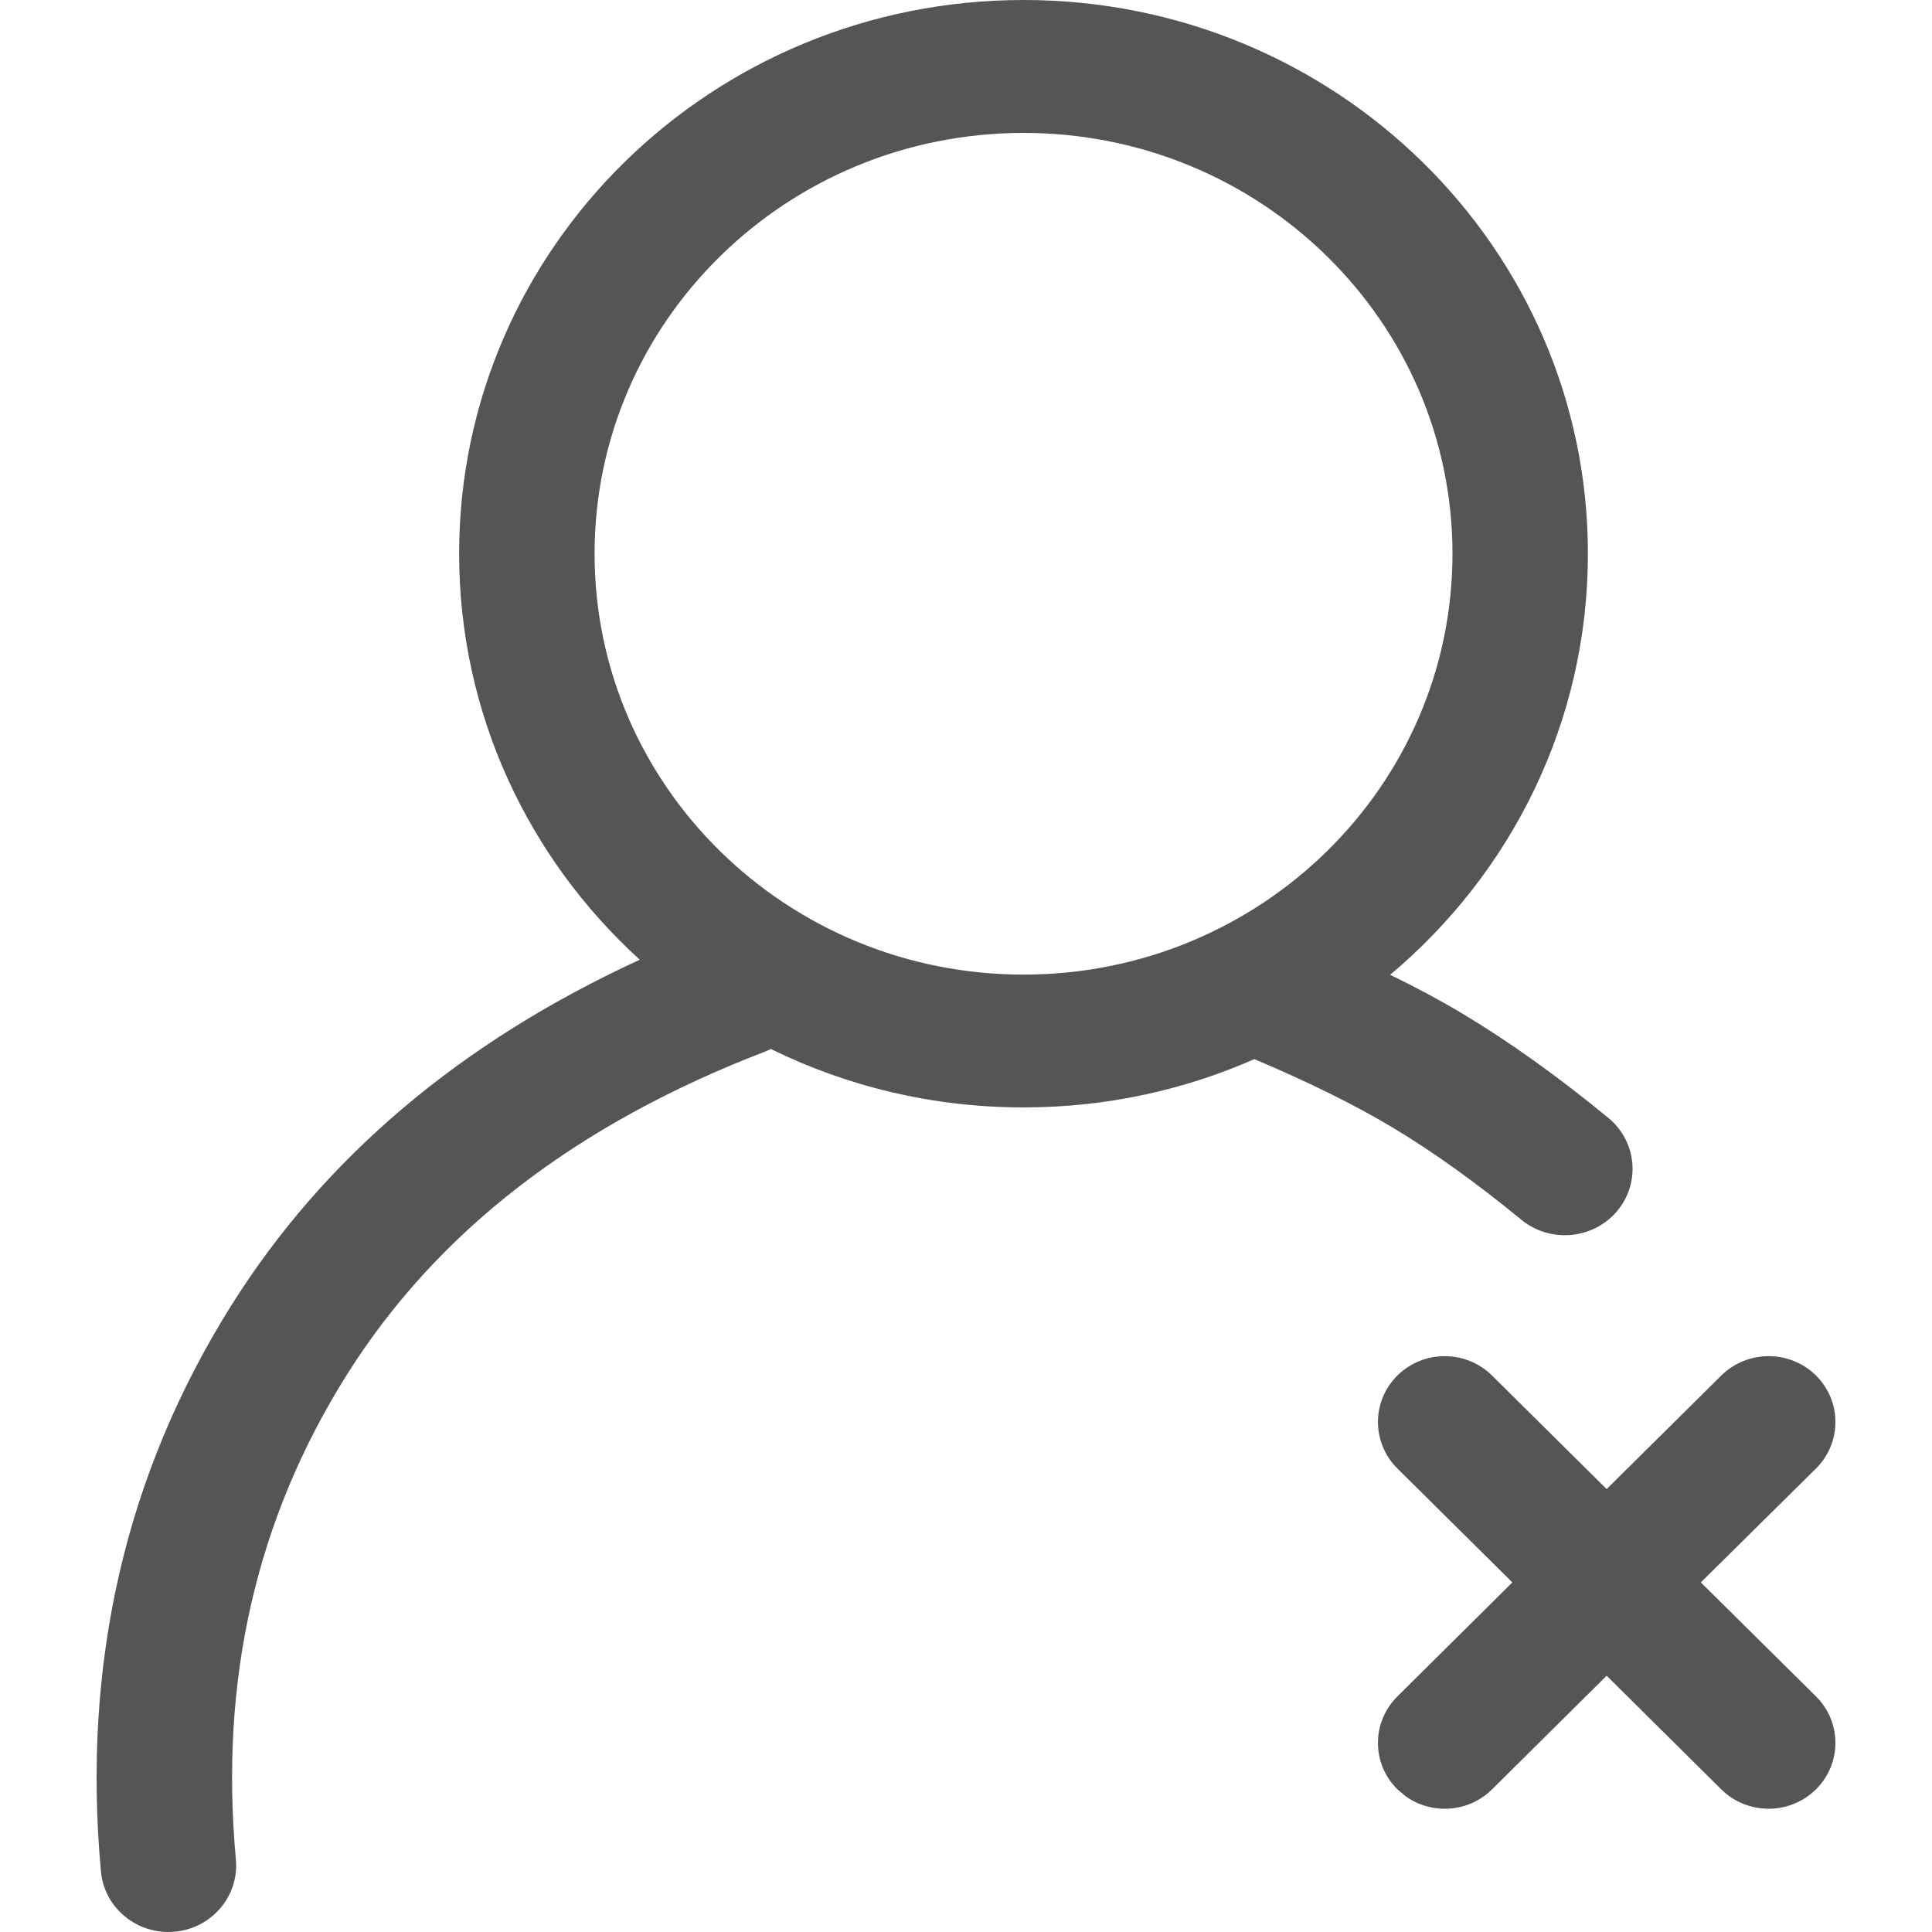 <?xml version="1.0" encoding="utf-8"?>
<svg width="800px" height="800px" viewBox="0 0 20 20" xmlns="http://www.w3.org/2000/svg">
  <path fill="#555" d="M10.596,0 C13.822,0 16.438,2.566 16.438,5.732 C16.438,7.477 15.644,9.039 14.391,10.091 C14.665,10.224 14.914,10.358 15.139,10.493 C15.624,10.783 16.127,11.143 16.649,11.572 C16.946,11.816 16.985,12.249 16.737,12.541 C16.488,12.832 16.046,12.87 15.749,12.627 C15.278,12.24 14.831,11.92 14.409,11.668 C14.027,11.439 13.552,11.204 12.985,10.964 C12.254,11.286 11.446,11.464 10.596,11.464 C9.655,11.464 8.767,11.246 7.98,10.859 L7.938,10.879 L7.938,10.879 C5.961,11.635 4.519,12.753 3.587,14.237 C2.653,15.726 2.271,17.39 2.442,19.251 C2.476,19.629 2.192,19.963 1.806,19.997 C1.42,20.031 1.08,19.752 1.045,19.374 C0.848,17.222 1.298,15.261 2.393,13.516 C3.357,11.98 4.772,10.786 6.623,9.935 C5.473,8.889 4.753,7.393 4.753,5.732 C4.753,2.566 7.369,0 10.596,0 Z M17.819,14.239 C18.089,13.973 18.526,13.972 18.797,14.237 C19.067,14.503 19.068,14.935 18.799,15.202 L18.799,15.202 L17.607,16.381 L18.799,17.561 C19.068,17.828 19.067,18.26 18.797,18.525 C18.526,18.791 18.089,18.79 17.819,18.524 L16.632,17.347 L15.445,18.524 C15.203,18.764 14.824,18.788 14.554,18.597 L14.468,18.525 C14.197,18.26 14.197,17.828 14.466,17.561 L14.466,17.561 L15.656,16.381 L14.466,15.202 C14.197,14.935 14.197,14.503 14.468,14.237 C14.738,13.972 15.176,13.973 15.445,14.239 L16.632,15.415 Z M10.596,1.376 C8.143,1.376 6.155,3.326 6.155,5.732 C6.155,8.138 8.143,10.089 10.596,10.089 C13.048,10.089 15.036,8.138 15.036,5.732 C15.036,3.326 13.048,1.376 10.596,1.376 Z"/>
</svg>